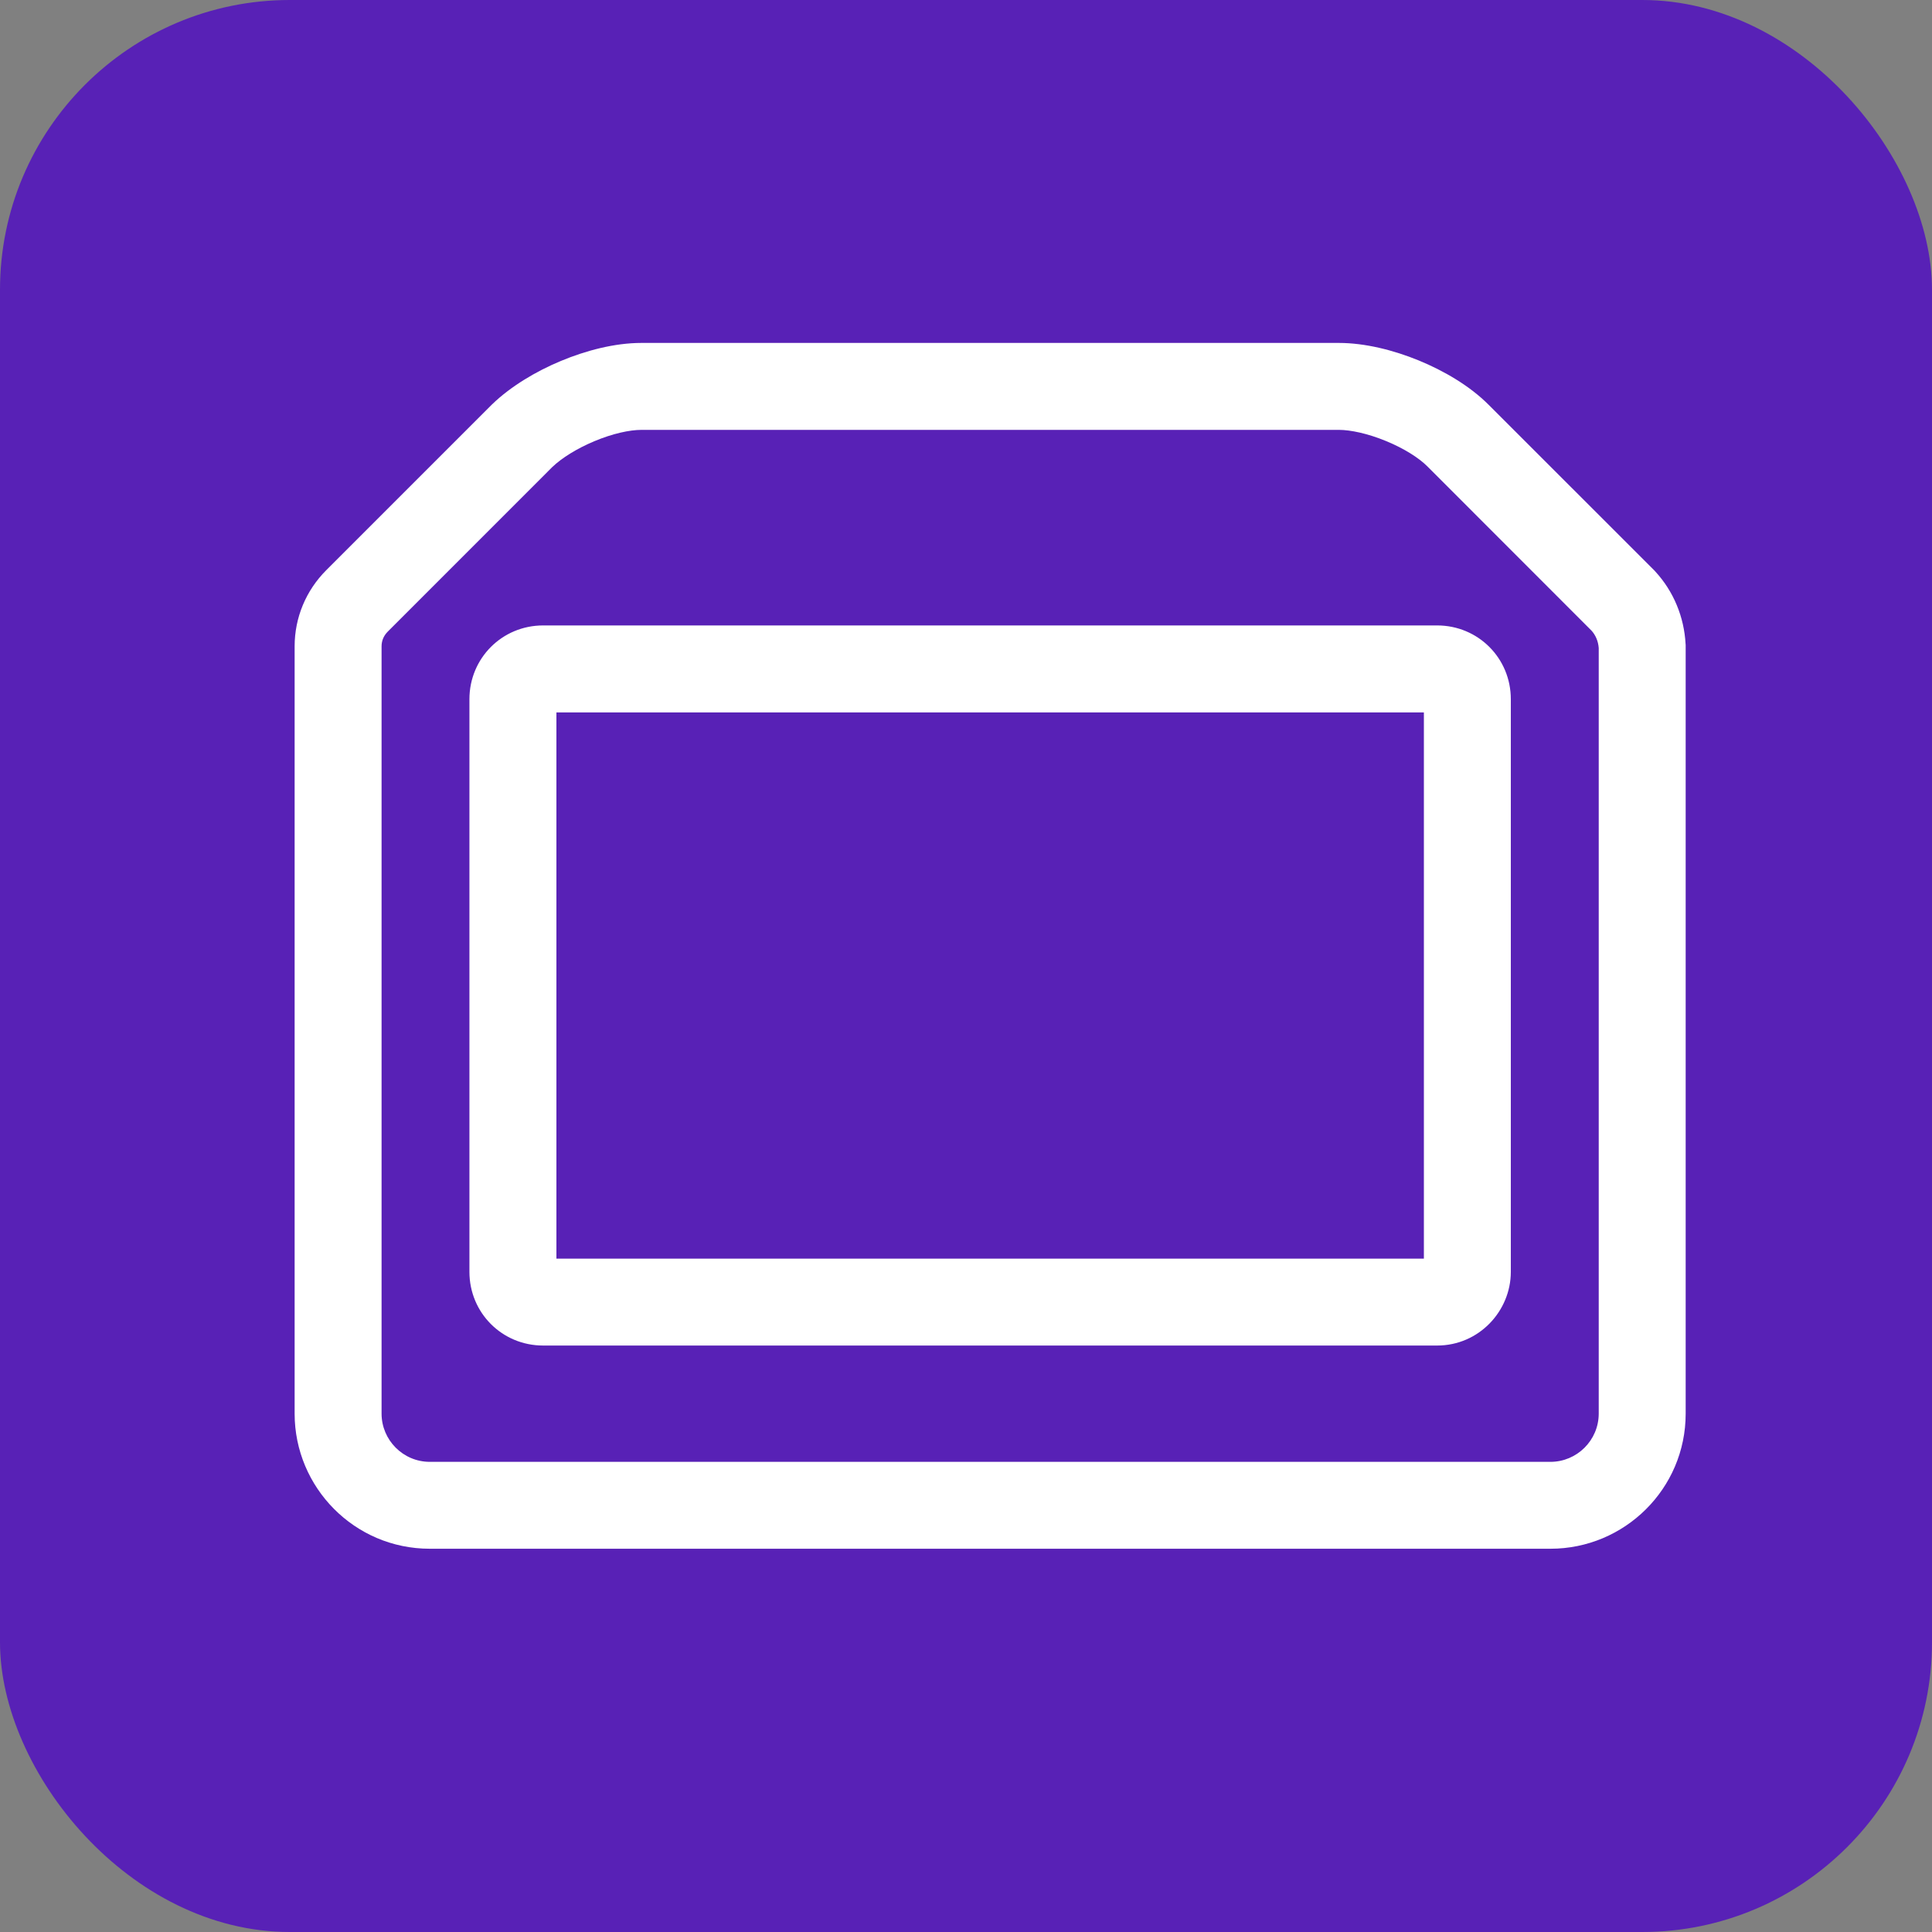 <svg xmlns="http://www.w3.org/2000/svg" fill="none" viewBox="0 0 40 40" height="40" width="40">
<rect x="0" y="0" width="40" height="40" fill="#808080" stroke="none"/>
<rect fill="#5821B6" rx="6" height="40" width="40"></rect>
<path fill="white" d="M27.72 7.1C28.262 7.1 28.855 7.25 29.374 7.463C29.893 7.676 30.428 7.987 30.821 8.381L34.258 11.817L34.27 11.831C34.652 12.245 34.868 12.778 34.898 13.33L34.9 13.355V29.268C34.9 30.827 33.63 32.065 32.102 32.065H8.897C7.338 32.065 6.1 30.795 6.1 29.268V13.381C6.1 12.789 6.333 12.227 6.755 11.805L10.185 8.375L10.19 8.37C10.576 7.998 11.096 7.688 11.613 7.473C12.129 7.258 12.724 7.1 13.28 7.1H27.72ZM13.28 8.9C13.035 8.9 12.681 8.977 12.307 9.134C11.933 9.29 11.622 9.49 11.44 9.665L11.44 9.664L8.027 13.078C7.941 13.165 7.9 13.269 7.9 13.381V29.268C7.9 29.813 8.344 30.265 8.897 30.266H32.102C32.648 30.265 33.099 29.821 33.1 29.268V13.416C33.089 13.272 33.033 13.147 32.95 13.056L29.549 9.653C29.375 9.479 29.067 9.283 28.691 9.129C28.316 8.975 27.96 8.9 27.72 8.9H13.28ZM29.754 12.949C30.603 12.949 31.28 13.626 31.28 14.476V26.332C31.28 27.143 30.621 27.858 29.754 27.858H11.245C10.396 27.858 9.719 27.181 9.719 26.332V14.476C9.719 13.627 10.396 12.949 11.245 12.949H29.754ZM11.52 26.059H29.48V14.75H11.52V26.059Z"></path>
</svg>
